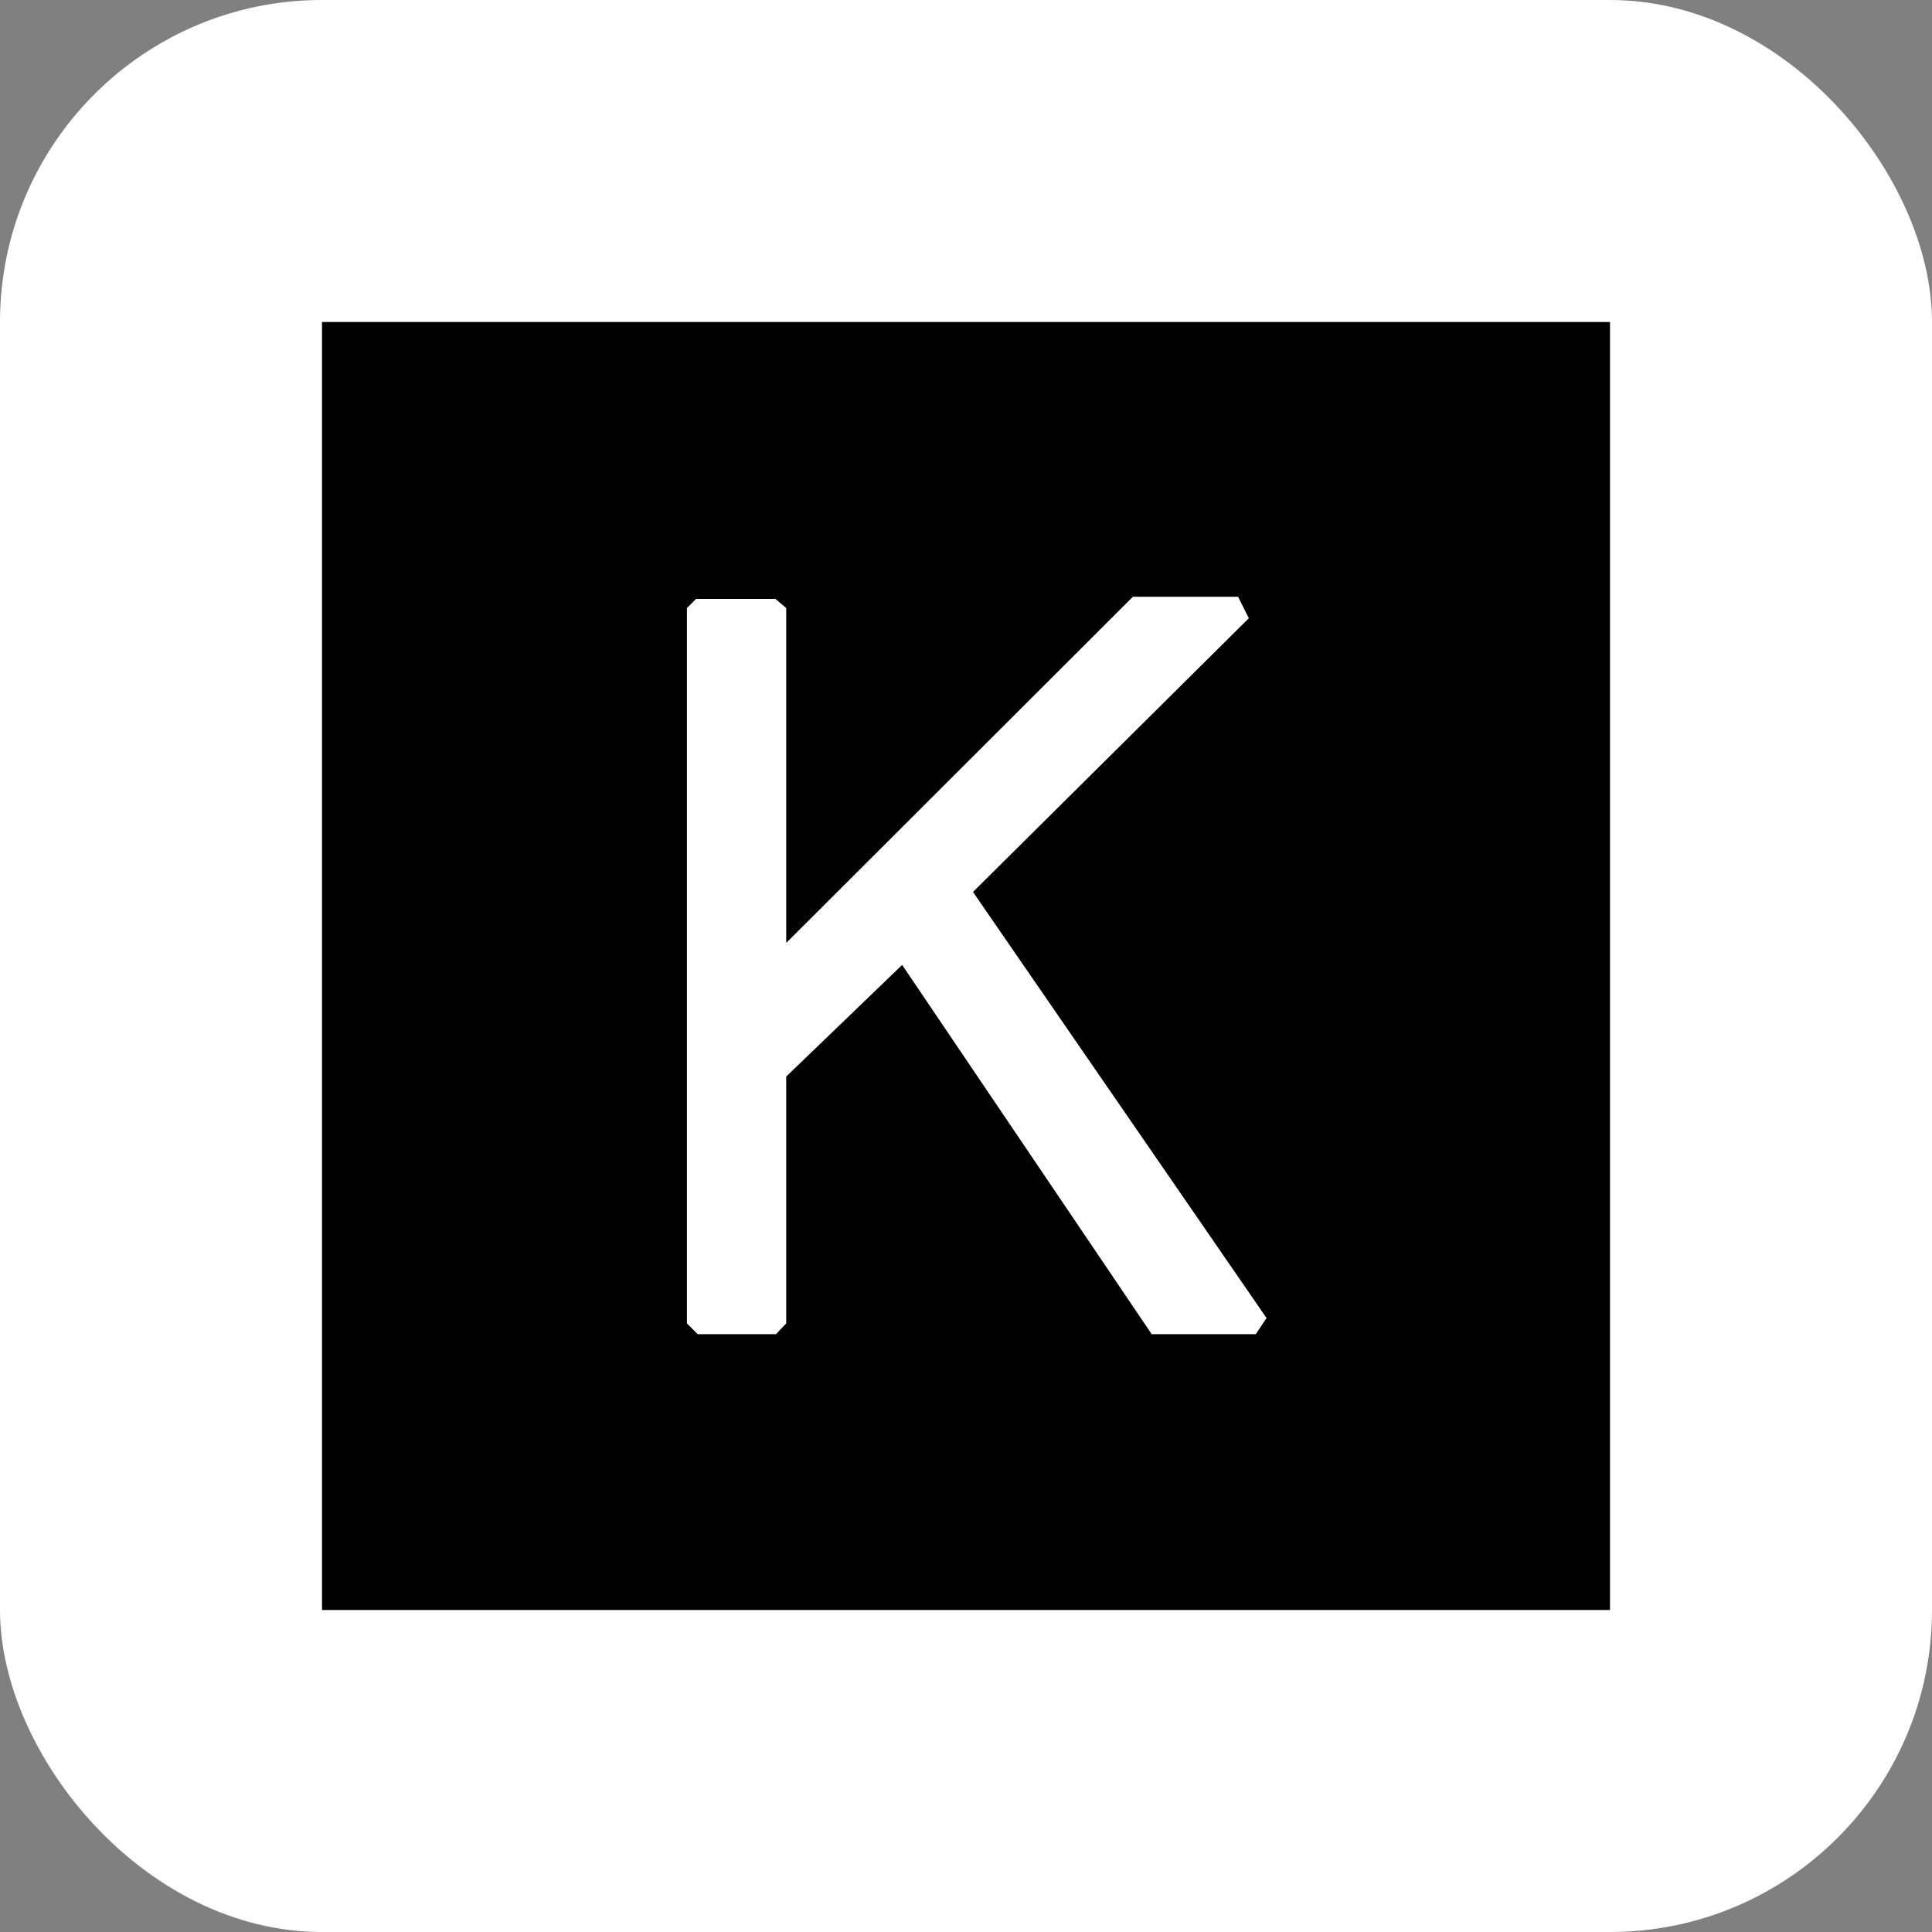 <svg width="72" height="72" viewBox="0 0 72 72" fill="none" xmlns="http://www.w3.org/2000/svg">
<rect x="0" y="0" width="72" height="72" fill="#808080" stroke="none"/>
<rect width="72" height="72" rx="12" fill="white"/>
<g clip-path="url(#clip0_9091_3387)">
<path d="M60 12H12V60H60V12ZM28.9 22.32L29.3 22.66V35.14L42.22 22.24H46.14L46.54 23.04L36.26 33.24L47.2 49.12L46.8 49.72H42.92L33.62 35.96L29.3 40.12V49.32L28.92 49.72H26L25.6 49.32V22.66L25.94 22.32H28.9Z" fill="black"/>
</g>
<defs>
<clipPath id="clip0_9091_3387">
<rect width="48" height="48" fill="white" transform="translate(12 12)"/>
</clipPath>
</defs>
</svg>
